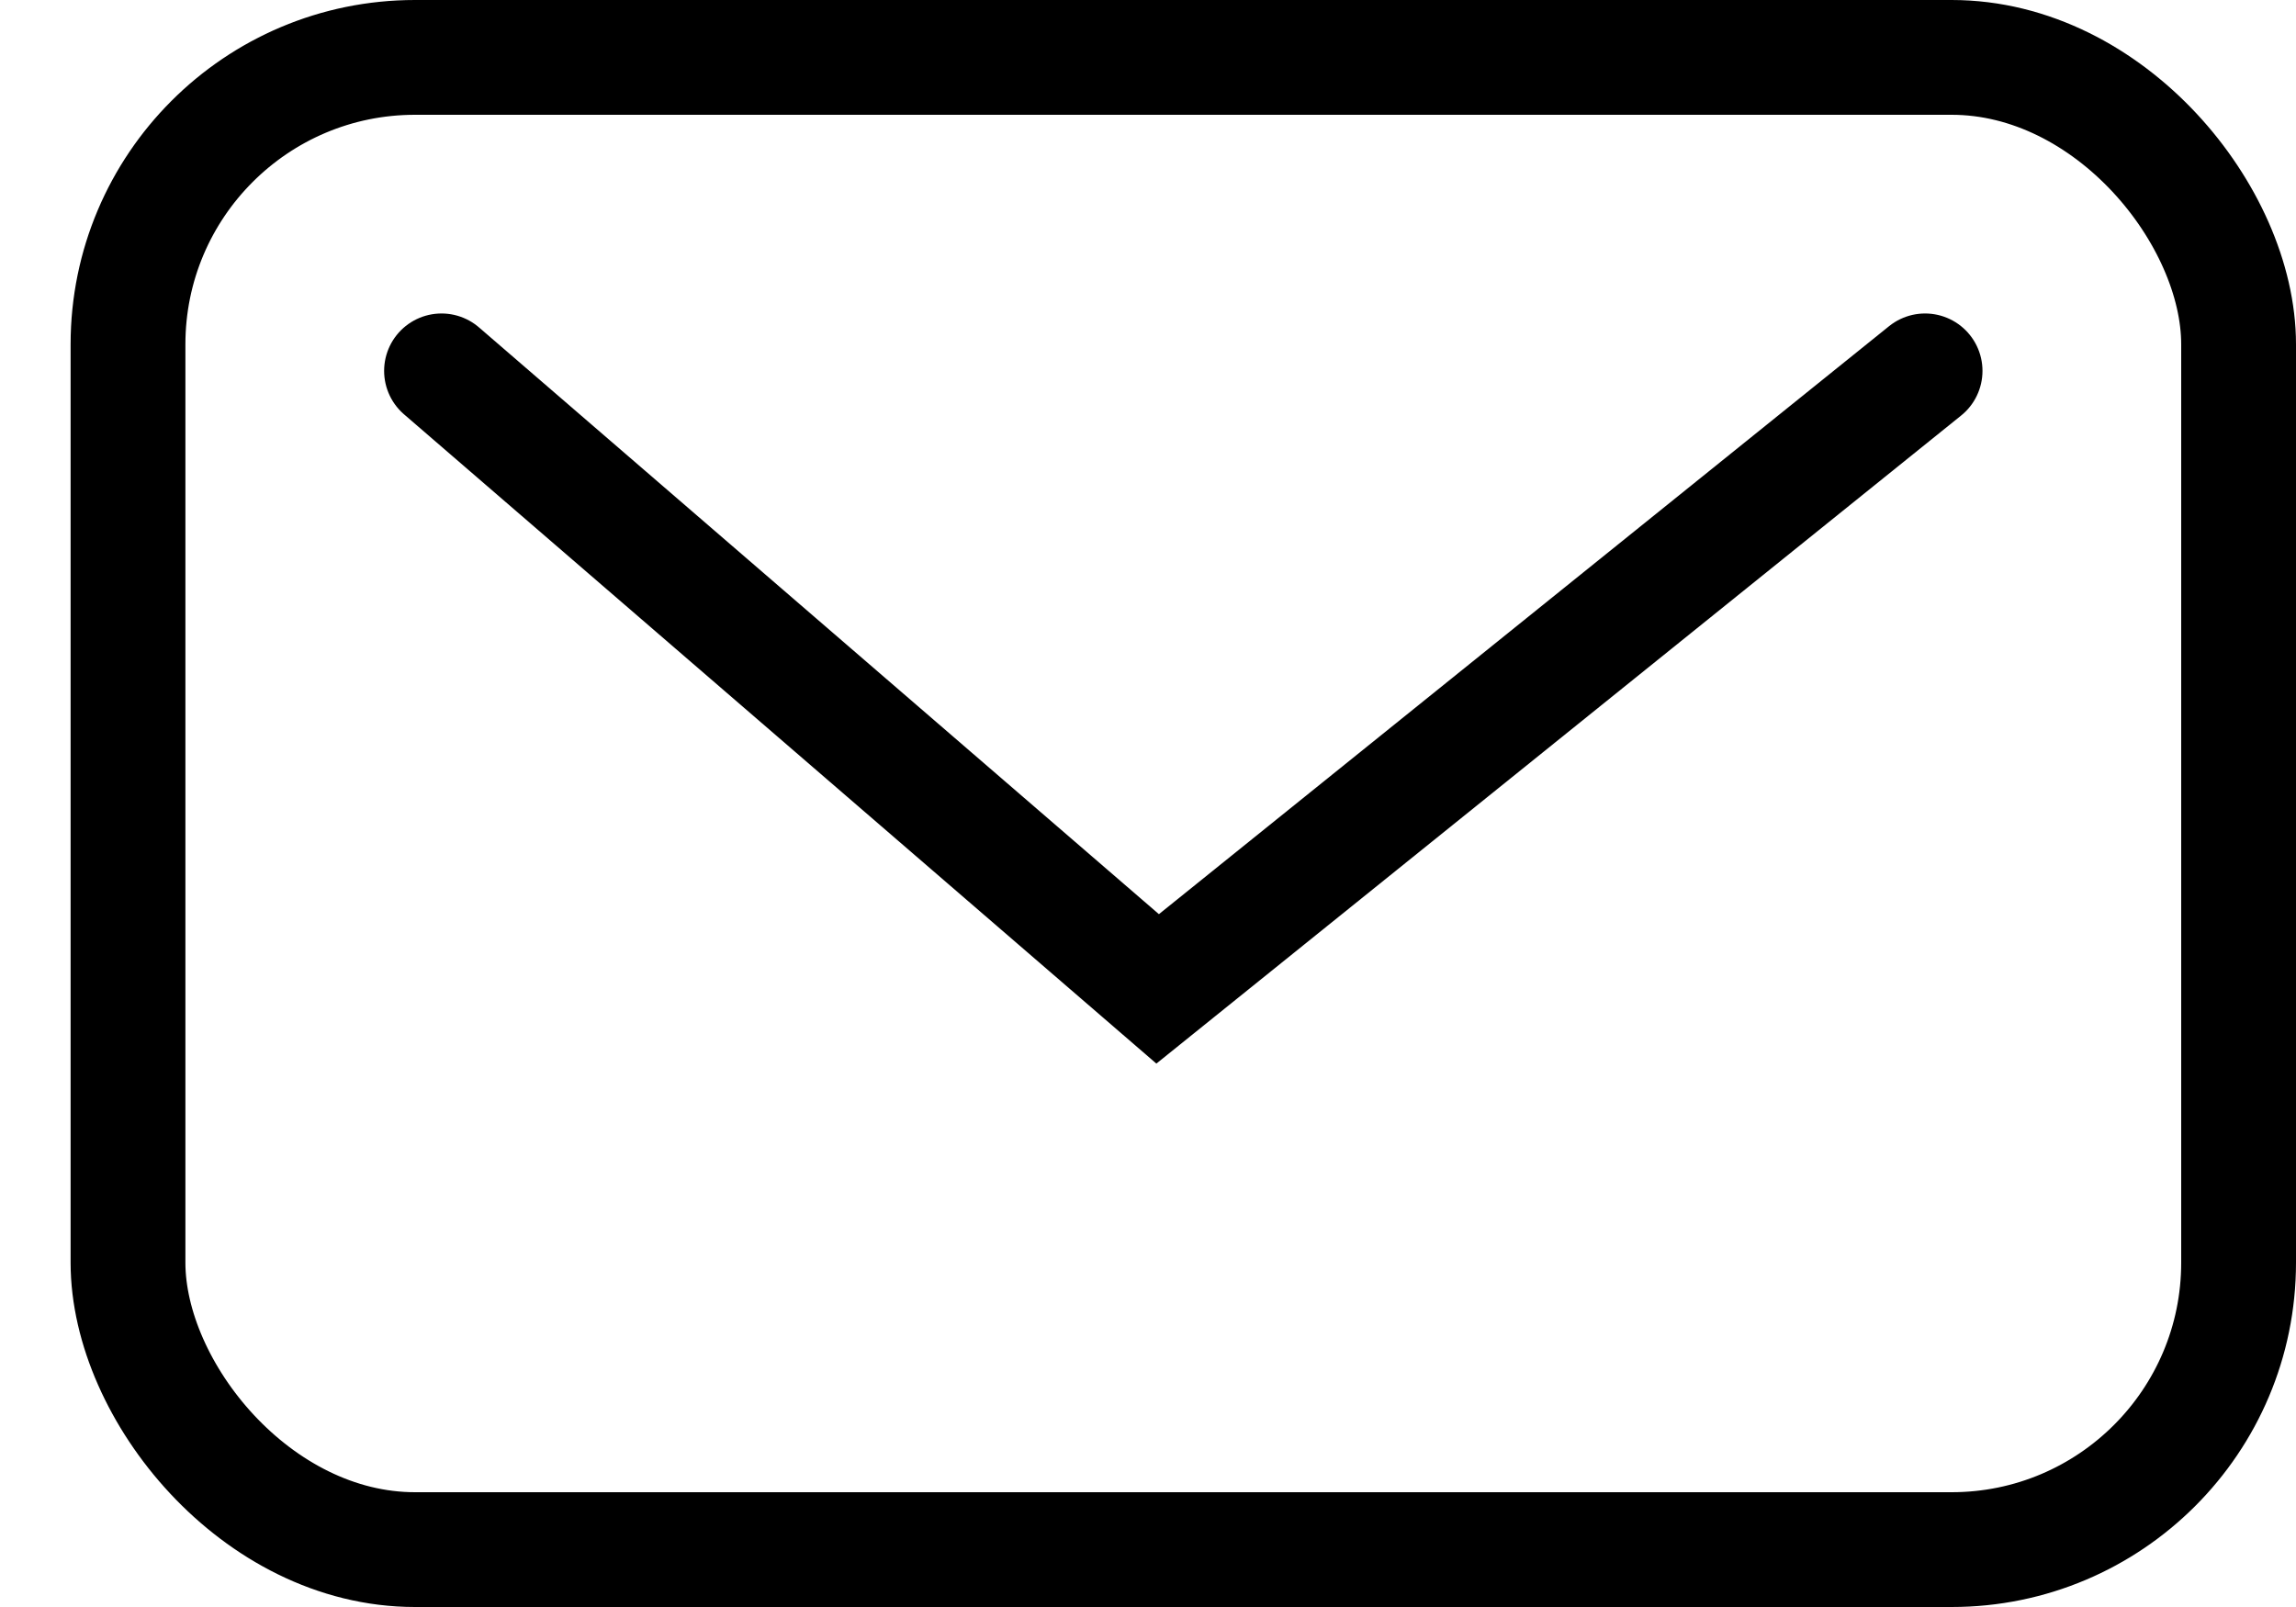 <?xml version="1.0" encoding="UTF-8"?> <svg xmlns="http://www.w3.org/2000/svg" width="20" height="14" viewBox="0 0 20 14" fill="none"> <rect x="1.115" y="0.5" width="18.385" height="13" rx="2.5" stroke="black"></rect> <path d="M3.846 3.231L10.084 8.615L16.769 3.231" stroke="black" stroke-linecap="round"></path> </svg> 